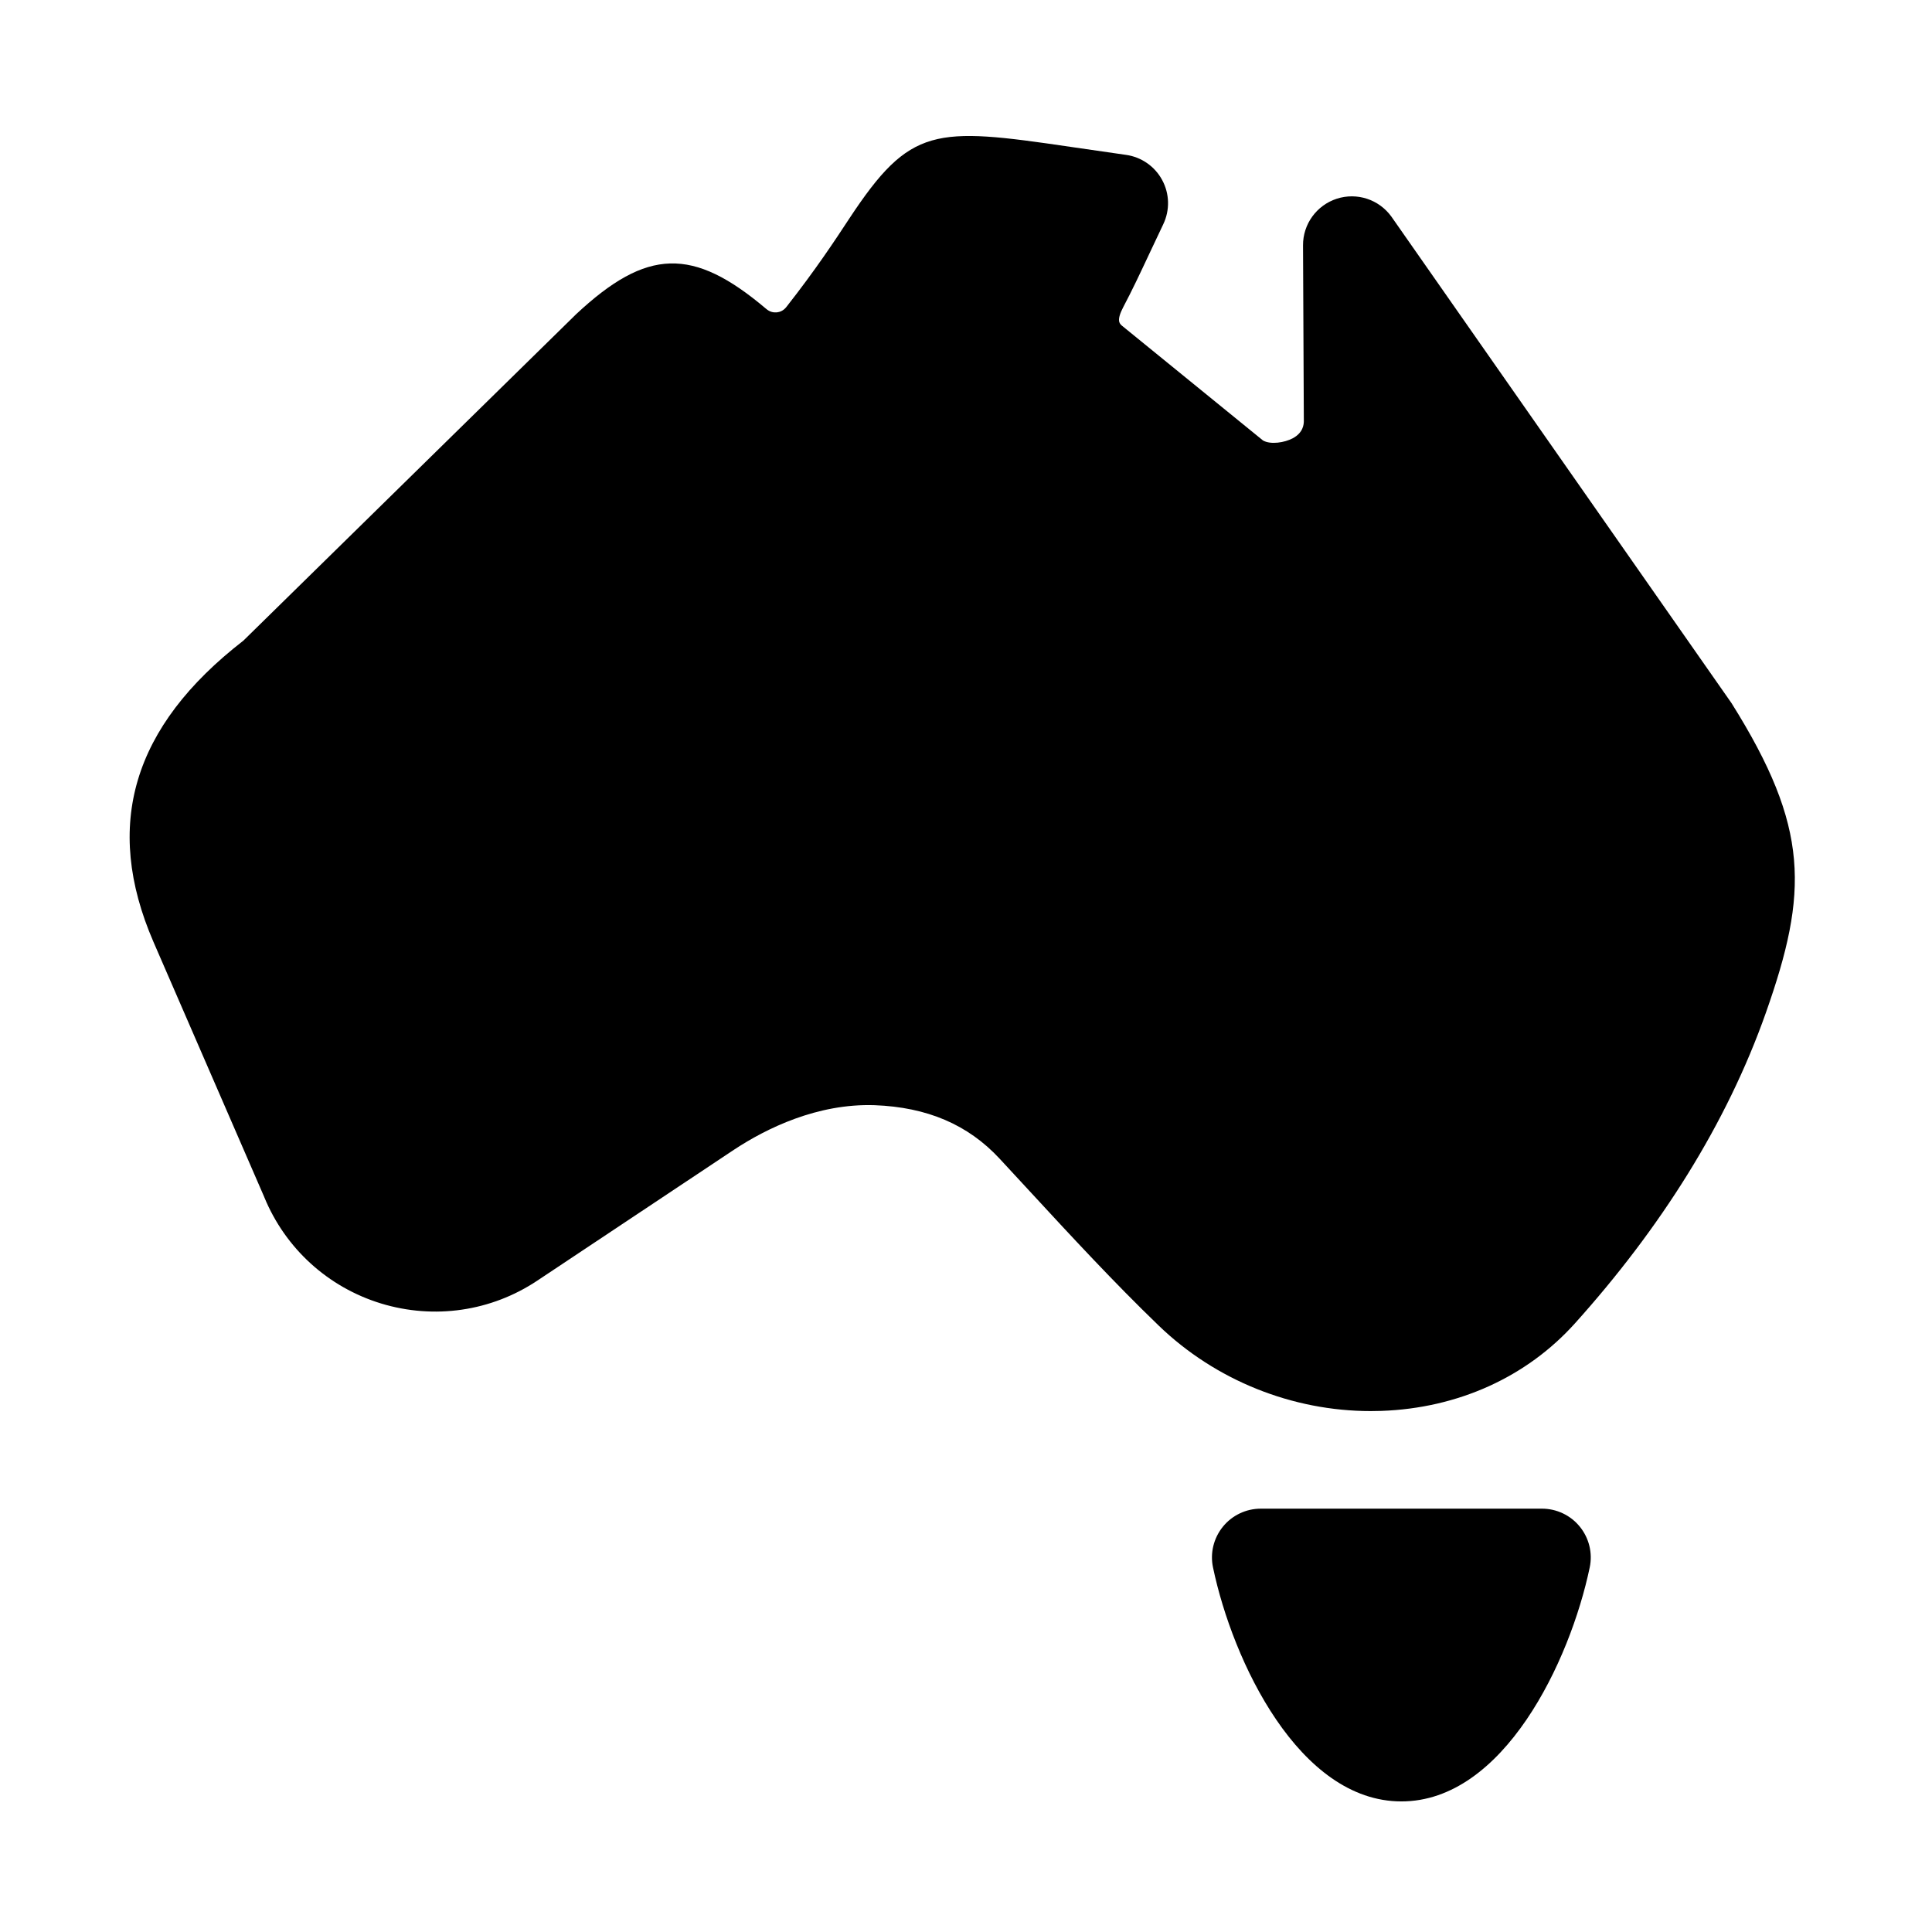 <?xml version="1.0" encoding="UTF-8" standalone="no"?><!DOCTYPE svg PUBLIC "-//W3C//DTD SVG 1.1//EN" "http://www.w3.org/Graphics/SVG/1.1/DTD/svg11.dtd"><svg width="100%" height="100%" viewBox="0 0 144 144" version="1.1" xmlns="http://www.w3.org/2000/svg" xmlns:xlink="http://www.w3.org/1999/xlink" xml:space="preserve" xmlns:serif="http://www.serif.com/" style="fill-rule:evenodd;clip-rule:evenodd;stroke-linejoin:round;stroke-miterlimit:2;"><rect id="SML-ICONS" serif:id="SML ICONS" x="-418.668" y="-36.5" width="646.075" height="896.487" style="fill:none;"/><path d="M129.062,52.414l-25.355,-36.268c-0.931,-1.286 -2.571,-1.822 -4.077,-1.333c-1.502,0.491 -2.518,1.893 -2.51,3.474l0.06,13.122c-0.007,0.207 -0.032,0.835 -0.831,1.261c-0.604,0.32 -1.644,0.487 -2.213,0.16l-10.526,-8.566c-0.164,-0.149 -0.416,-0.377 0.12,-1.392c0.651,-1.229 1.244,-2.49 1.944,-3.982l1.029,-2.176c0.501,-1.048 0.473,-2.27 -0.078,-3.289c-0.547,-1.023 -1.552,-1.722 -2.699,-1.882l-4.155,-0.6c-10.111,-1.485 -11.919,-1.545 -16.465,5.341c-1.069,1.626 -2.486,3.783 -4.692,6.594c-0.23,0.296 -0.511,0.381 -0.702,0.402c-0.238,0.022 -0.522,-0.011 -0.824,-0.274c-5.449,-4.609 -8.875,-4.51 -14.139,0.406l-24.81,24.339c-8.271,6.41 -10.455,13.776 -6.701,22.452l8.26,19.022l0,0.004c1.573,3.824 4.748,6.715 8.708,7.926c3.956,1.204 8.204,0.589 11.642,-1.704l14.66,-9.757c2.433,-1.604 6.222,-3.458 10.473,-3.32c3.921,0.146 6.969,1.449 9.323,3.985l2.18,2.358c3.165,3.428 6.332,6.858 9.685,10.09c4.226,4.073 9.945,6.367 15.804,6.367c0.266,0 0.529,-0.004 0.796,-0.014c5.696,-0.203 10.814,-2.518 14.415,-6.521c6.36,-7.074 11.312,-14.869 14.238,-23.165c3.162,-8.968 3.268,-13.769 -2.56,-23.06Z" style="fill-rule:nonzero;"/><path d="M114.93,112.447l-20.96,0c-1.095,0 -2.135,0.494 -2.824,1.346c-0.689,0.85 -0.963,1.964 -0.735,3.037c1.47,7.01 6.421,17.437 14.039,17.437c7.617,0 12.568,-10.427 14.038,-17.437c0.227,-1.073 -0.046,-2.187 -0.735,-3.037c-0.689,-0.852 -1.729,-1.346 -2.823,-1.346Z" style="fill-rule:nonzero;"/></svg>